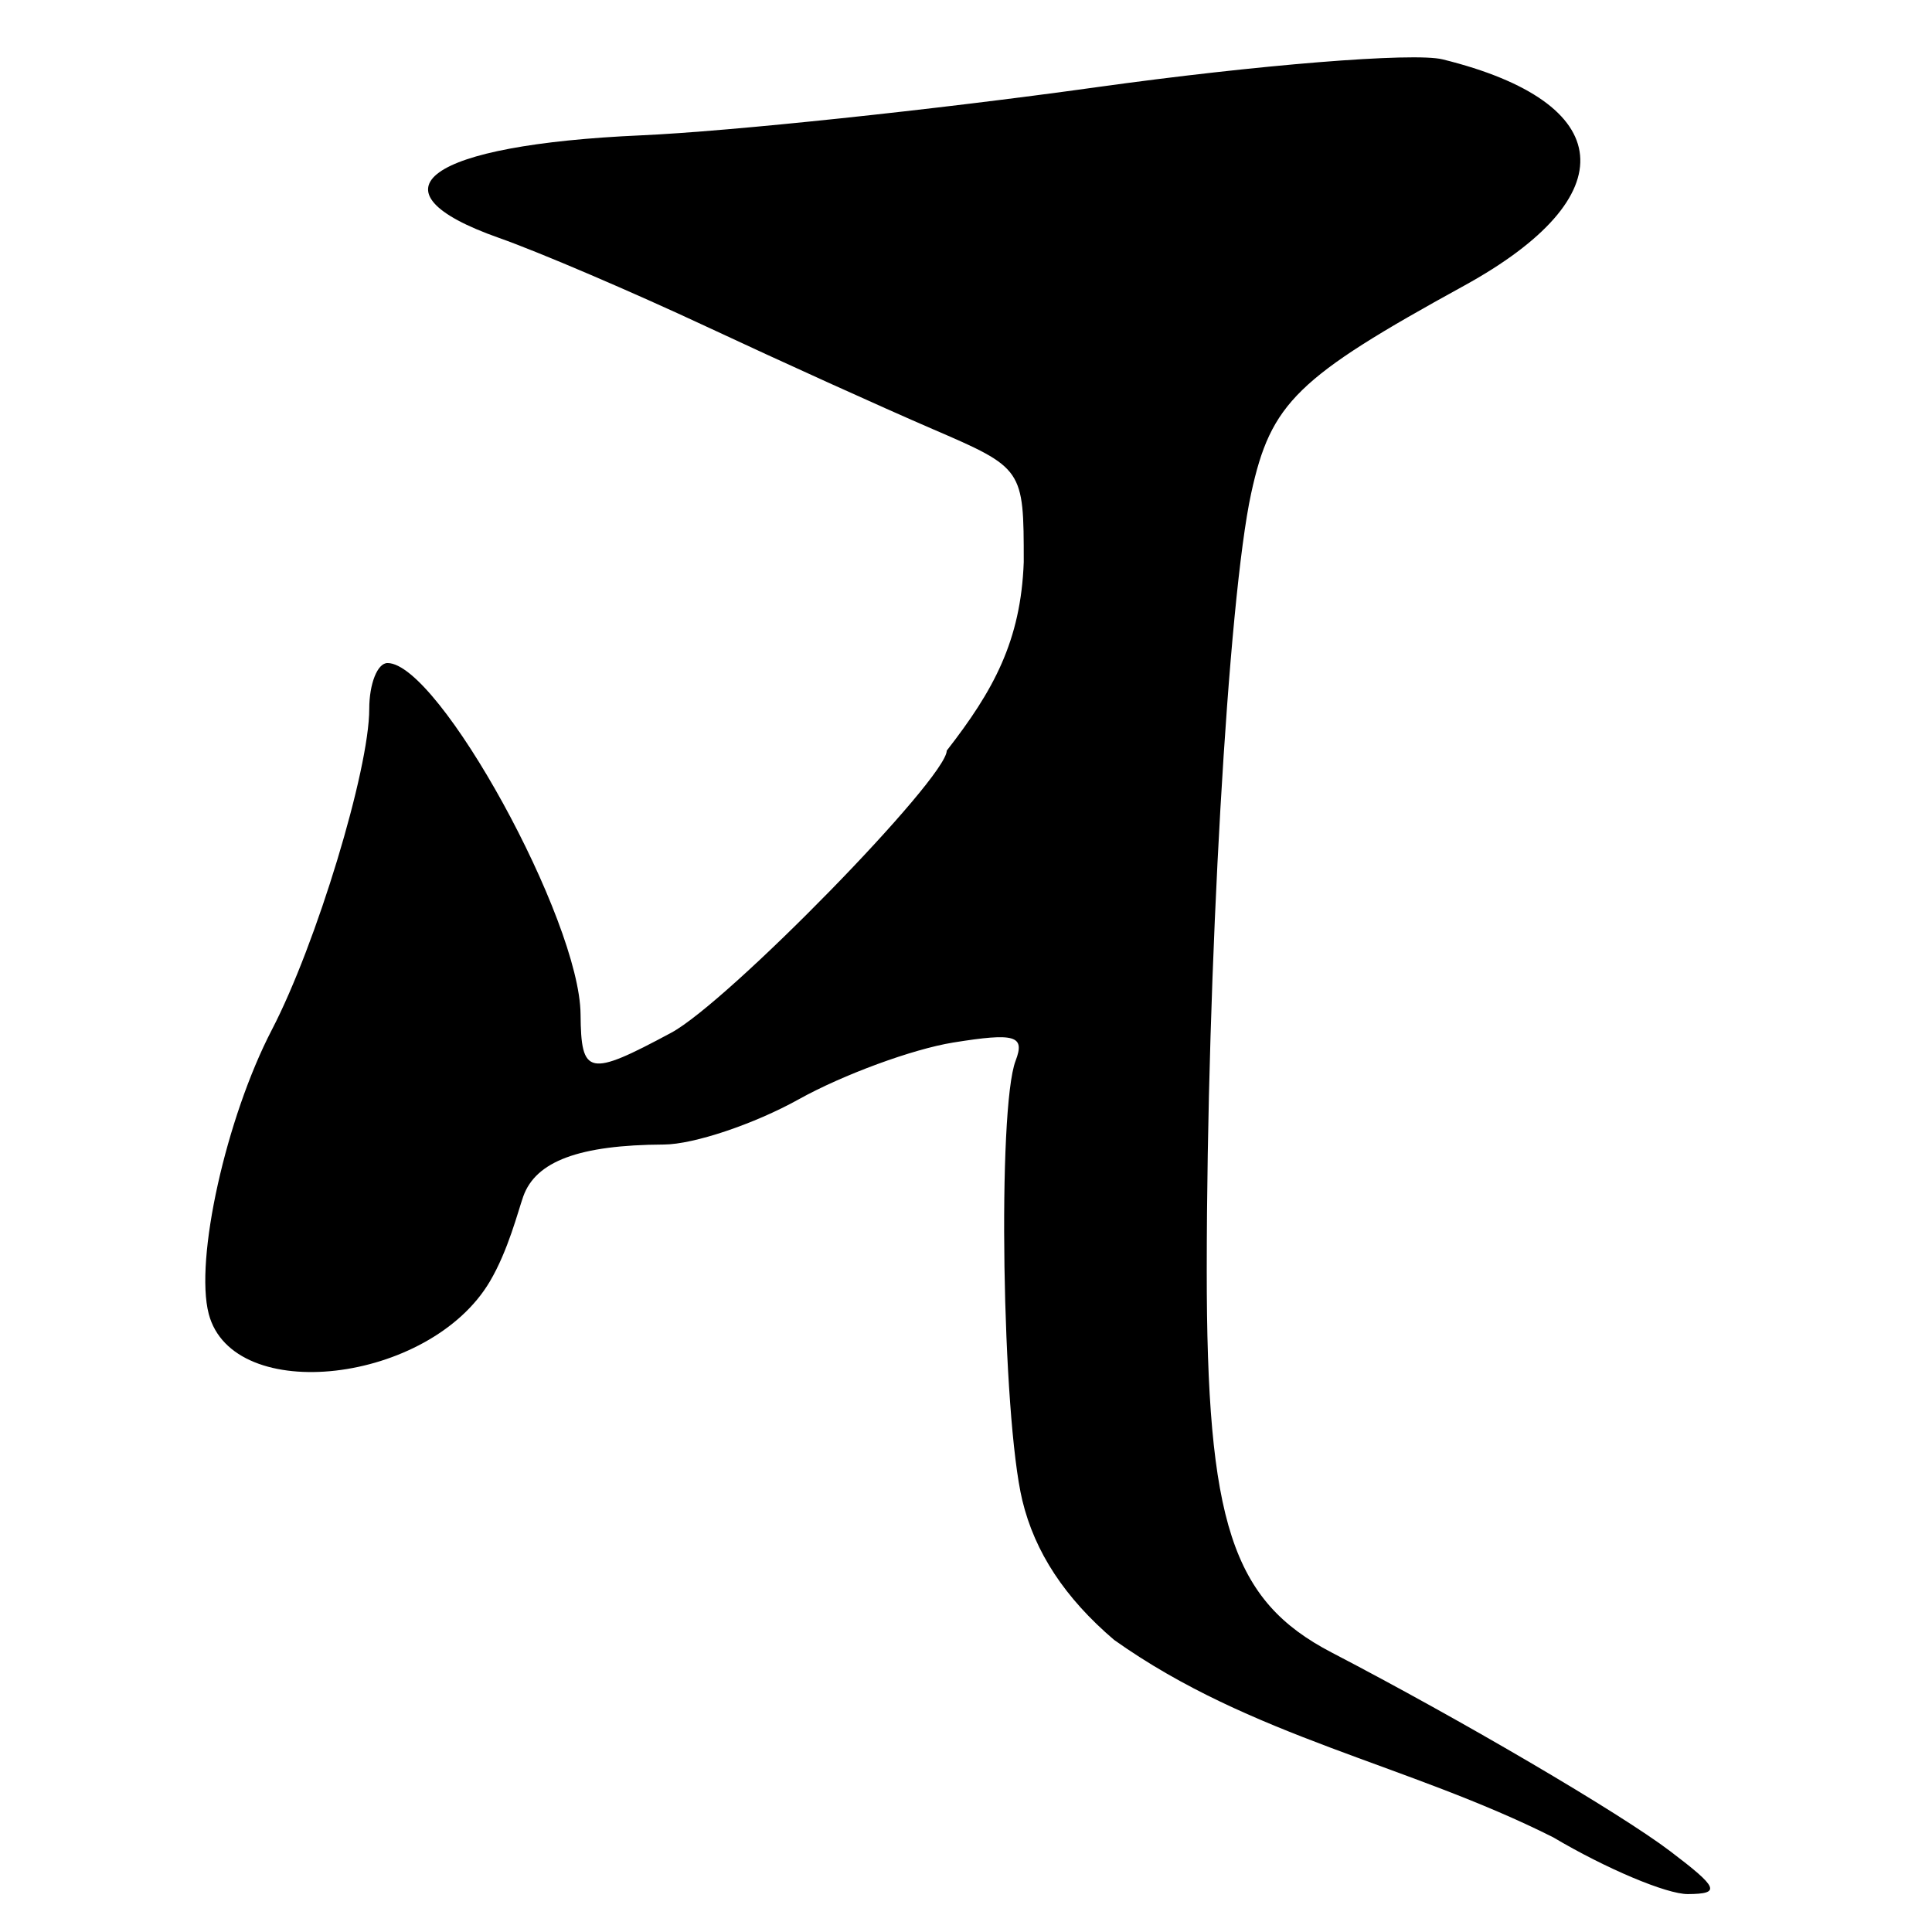 <?xml version="1.0" encoding="UTF-8" standalone="no"?>
<!-- Created with Inkscape (http://www.inkscape.org/) -->
<svg
   xmlns:dc="http://purl.org/dc/elements/1.1/"
   xmlns:cc="http://creativecommons.org/ns#"
   xmlns:rdf="http://www.w3.org/1999/02/22-rdf-syntax-ns#"
   xmlns:svg="http://www.w3.org/2000/svg"
   xmlns="http://www.w3.org/2000/svg"
   xmlns:sodipodi="http://sodipodi.sourceforge.net/DTD/sodipodi-0.dtd"
   xmlns:inkscape="http://www.inkscape.org/namespaces/inkscape"
   width="64px"
   height="64px"
   id="svg2383"
   sodipodi:version="0.32"
   inkscape:version="0.46"
   sodipodi:docname="siddham_n1.svg"
   inkscape:output_extension="org.inkscape.output.svg.inkscape">
  <defs
     id="defs2385">
    <inkscape:perspective
       sodipodi:type="inkscape:persp3d"
       inkscape:vp_x="0 : 32 : 1"
       inkscape:vp_y="0 : 1000 : 0"
       inkscape:vp_z="64 : 32 : 1"
       inkscape:persp3d-origin="32 : 21.333333 : 1"
       id="perspective2391" />
    <inkscape:perspective
       id="perspective2415"
       inkscape:persp3d-origin="372.04724 : 350.78739 : 1"
       inkscape:vp_z="744.09448 : 526.18109 : 1"
       inkscape:vp_y="0 : 1000 : 0"
       inkscape:vp_x="0 : 526.18109 : 1"
       sodipodi:type="inkscape:persp3d" />
  </defs>
  <sodipodi:namedview
     id="base"
     pagecolor="#ffffff"
     bordercolor="#666666"
     borderopacity="1.0"
     inkscape:pageopacity="0.0"
     inkscape:pageshadow="2"
     inkscape:zoom="7.26"
     inkscape:cx="42.696749"
     inkscape:cy="29.854387"
     inkscape:current-layer="layer1"
     showgrid="true"
     inkscape:document-units="px"
     inkscape:grid-bbox="true"
     inkscape:window-width="640"
     inkscape:window-height="688"
     inkscape:window-x="28"
     inkscape:window-y="28" />
  <g
     id="layer1"
     inkscape:label="Layer 1"
     inkscape:groupmode="layer">
    <path
       style="fill:#000000"
       d="M 51.449,60.862 C 46.594,58.421 41.46,57.558 36.906,54.324 C 35.276,52.933 34.278,51.416 33.866,49.703 C 33.192,46.895 33.036,36.722 33.643,35.14 C 33.964,34.303 33.63,34.205 31.578,34.535 C 30.232,34.752 27.927,35.599 26.457,36.417 C 24.987,37.236 22.978,37.91 21.993,37.914 C 19.176,37.928 17.747,38.471 17.333,39.635 C 17.16,40.124 16.836,41.42 16.228,42.449 C 14.23,45.833 7.714,46.584 6.914,43.523 C 6.444,41.726 7.487,37.035 9.007,34.11 C 10.477,31.282 12.232,25.5 12.232,23.485 C 12.232,22.648 12.504,21.964 12.837,21.964 C 14.534,21.964 19.207,30.467 19.232,33.601 C 19.249,35.632 19.494,35.682 22.233,34.212 C 24.113,33.204 31.362,25.782 31.362,24.866 C 32.91,22.876 33.817,21.232 33.913,18.619 C 33.913,15.525 33.904,15.511 30.884,14.209 C 29.218,13.49 25.846,11.963 23.391,10.814 C 20.936,9.666 17.852,8.347 16.536,7.883 C 12.059,6.306 14.147,4.797 21.241,4.483 C 24.177,4.353 30.957,3.637 36.308,2.891 C 41.659,2.146 46.824,1.729 47.786,1.966 C 53.596,3.397 53.889,6.504 48.493,9.468 C 42.953,12.511 42.101,13.342 41.447,16.339 C 40.685,19.836 39.98,32.144 39.975,42.051 C 39.971,50.444 40.812,53.024 44.112,54.741 C 48.415,56.98 53.648,60.051 55.323,61.32 C 56.933,62.541 57.014,62.736 55.913,62.744 C 55.212,62.749 53.203,61.902 51.449,60.862 z"
       id="path2421"
       sodipodi:nodetypes="ccsssssssssssssccssssssssssssc" />
  </g>
</svg>
